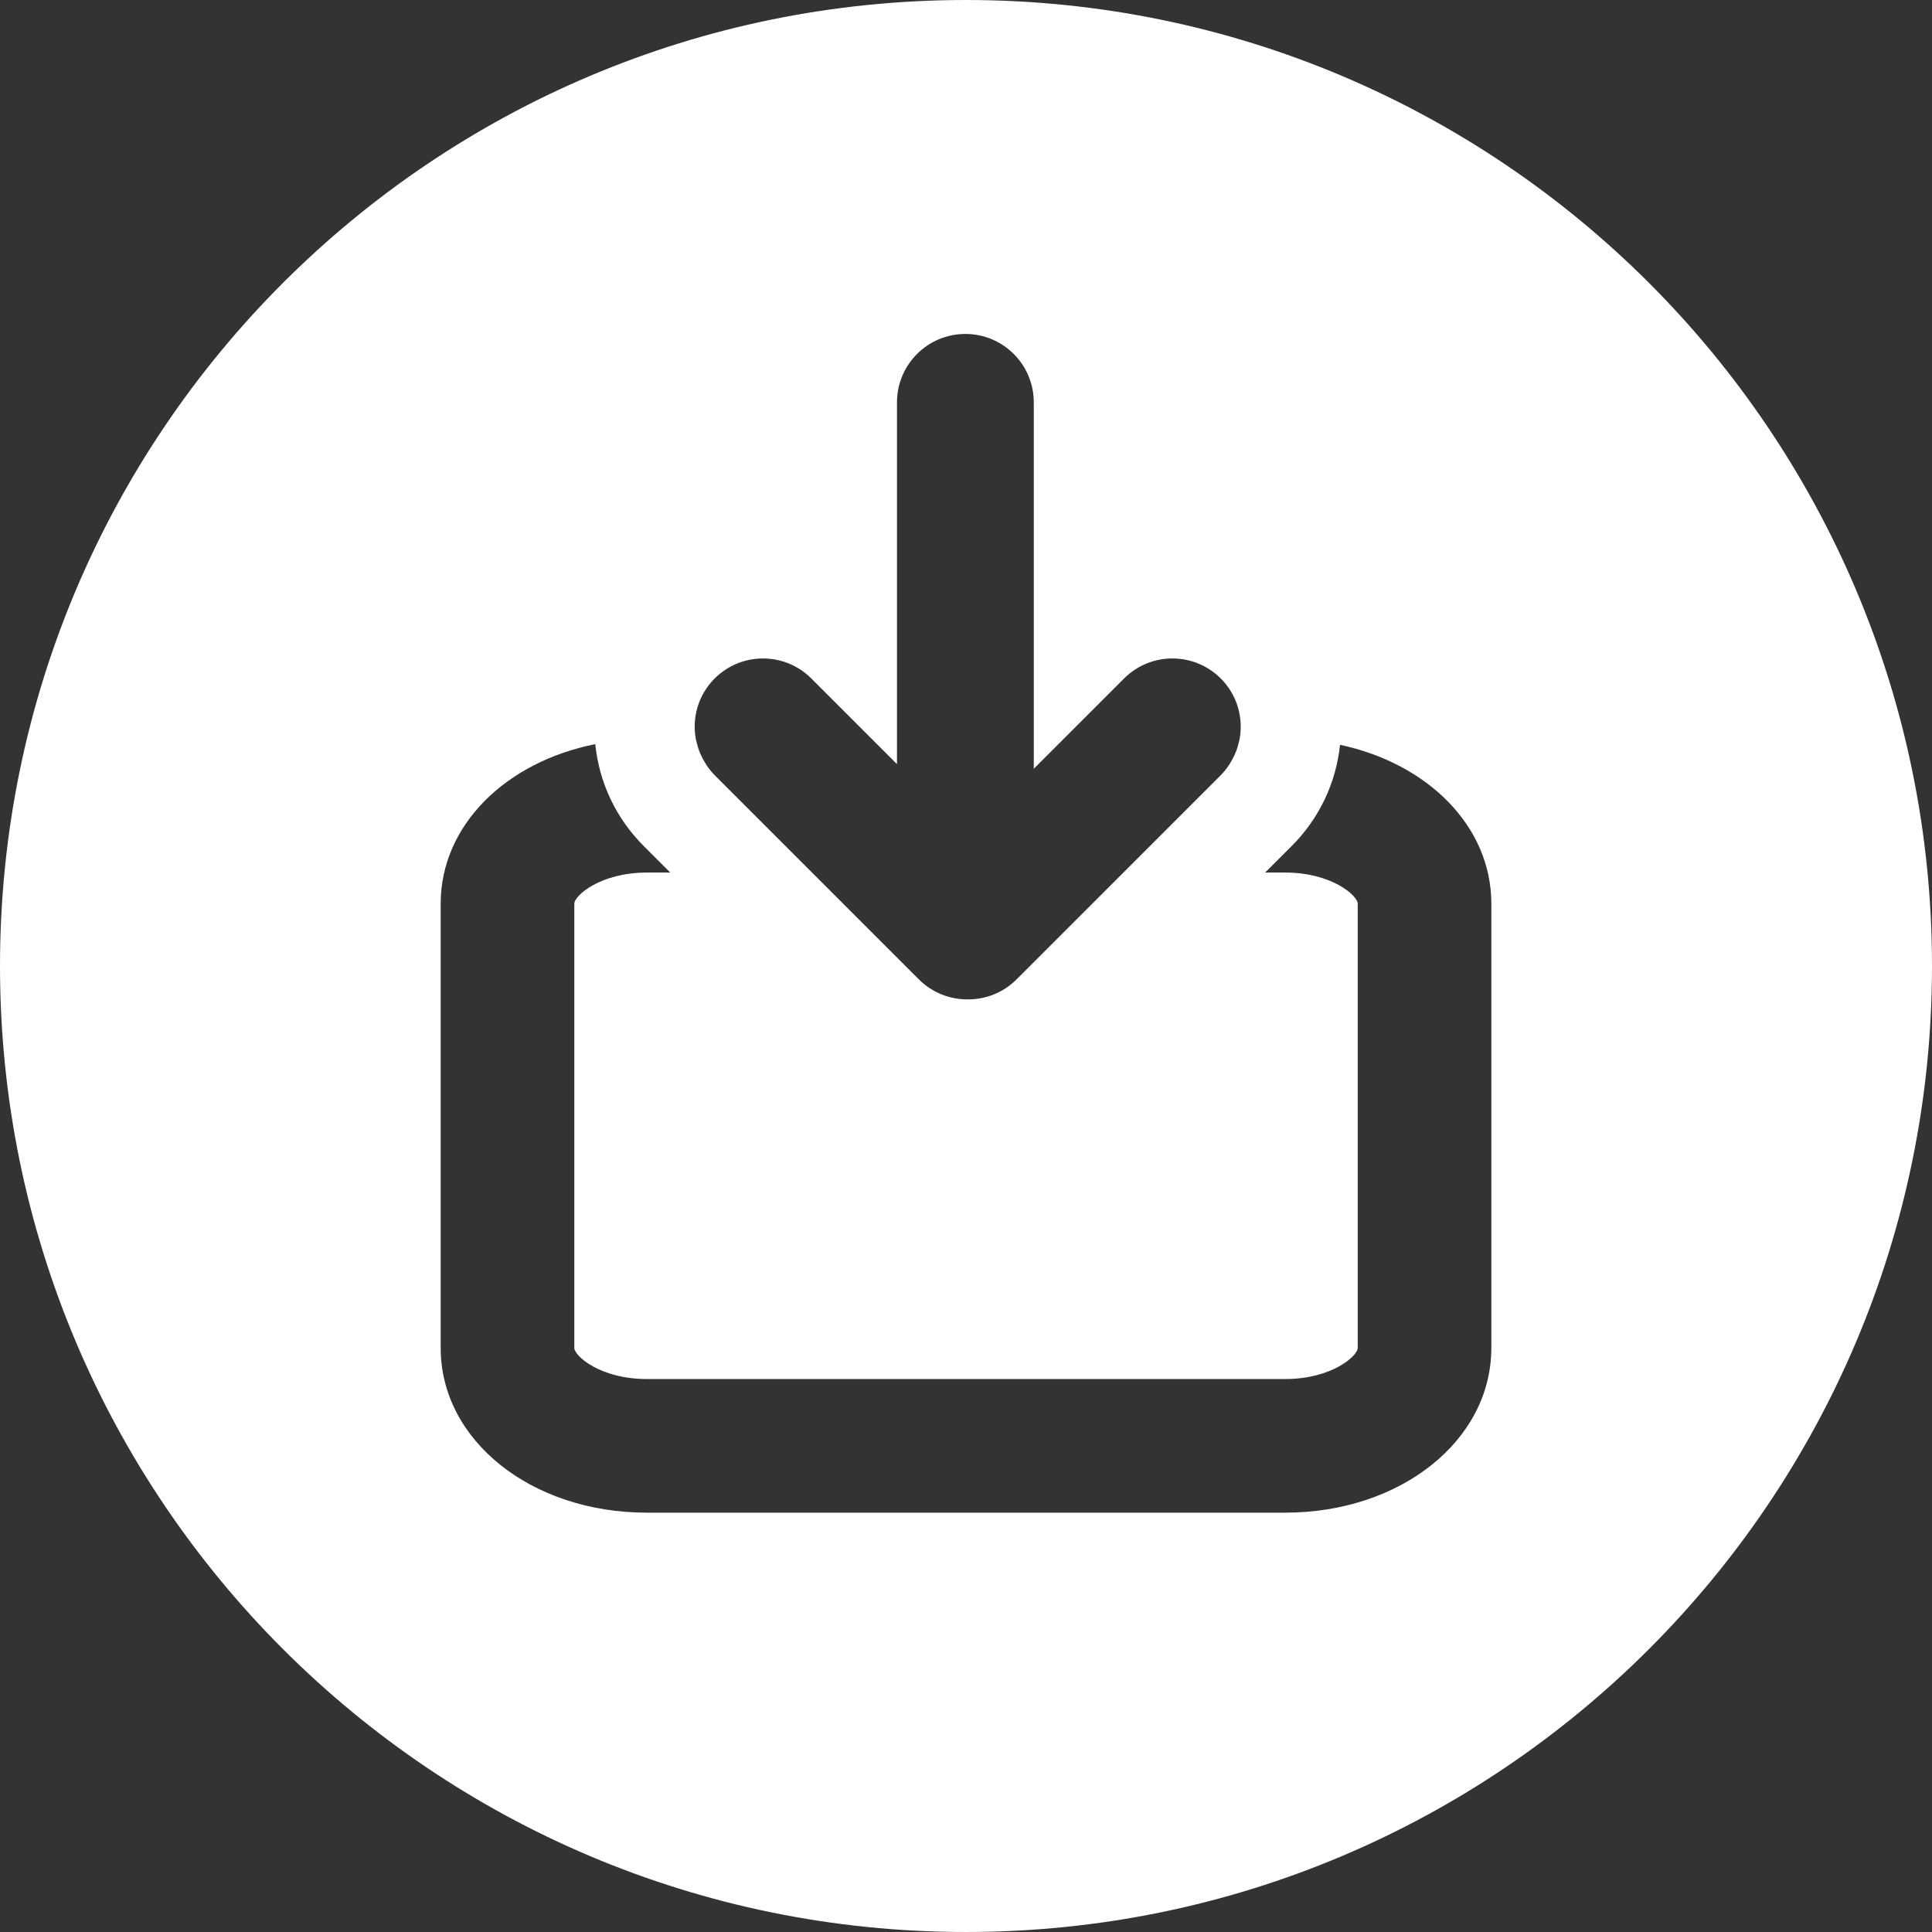 <?xml version="1.0" encoding="iso-8859-1"?>
<!-- Generator: Adobe Illustrator 19.0.0, SVG Export Plug-In . SVG Version: 6.00 Build 0)  -->
<svg version="1.1" id="Layer_1" xmlns="http://www.w3.org/2000/svg" xmlns:xlink="http://www.w3.org/1999/xlink" x="0px" y="0px"
	 viewBox="0 0 299.998 299.998" style="enable-background:new 0 0 299.998 299.998;" xml:space="preserve">
<rect x="0" y="0" width="299.998" height="299.998" fill="#333333" stroke="none"/>
<g>
	<g>
		<path fill="white" d="M149.995,0C67.156,0,0,67.159,0,149.997c0,82.837,67.156,150,149.995,150s150.003-67.163,150.003-150
			C299.997,67.159,232.834,0,149.995,0z M110.967,105.357c2.075-2.075,4.793-3.112,7.511-3.112c2.718,0,5.434,1.037,7.508,3.112
			l13.297,13.295v-3.911V62.477c0-5.867,4.754-10.621,10.621-10.621s10.621,4.754,10.621,10.621v52.263v4.63l4.63-4.63l9.386-9.384
			c2.075-2.075,4.79-3.112,7.508-3.112s5.436,1.037,7.511,3.112c2.552,2.549,3.522,6.079,2.933,9.384
			c0,0.003-0.003,0.005-0.003,0.008c-0.044,0.239-0.119,0.469-0.179,0.703c-0.091,0.366-0.189,0.729-0.322,1.084
			c-0.088,0.239-0.189,0.472-0.296,0.705c-0.166,0.371-0.358,0.726-0.568,1.079c-0.112,0.187-0.215,0.373-0.34,0.552
			c-0.363,0.524-0.76,1.032-1.227,1.499l-15.115,15.115l-16.591,16.591c-2.077,2.075-4.793,3.105-7.508,3.105
			c-0.026,0-0.052,0-0.078,0s-0.054,0-0.078,0c-2.715,0-5.431-1.03-7.508-3.105l-16.591-16.591l-15.115-15.115
			c-0.467-0.467-0.864-0.973-1.222-1.496c-0.127-0.184-0.231-0.373-0.345-0.56c-0.207-0.35-0.397-0.703-0.563-1.069
			c-0.109-0.239-0.213-0.475-0.301-0.718c-0.127-0.348-0.223-0.7-0.314-1.056c-0.062-0.246-0.143-0.485-0.187-0.734
			C107.444,111.436,108.412,107.906,110.967,105.357z M231.574,209.315h-0.003c0,14.337-14.057,25.568-32.005,25.568h-99.132
			c-17.945,0-32.005-11.23-32.005-25.568V140.31c0-12.117,10.058-21.988,24.004-24.761c0.604,5.981,3.224,11.526,7.534,15.834
			l4.108,4.108h-3.641c-7.265,0-11.256,3.621-11.256,4.819v69.005c0,1.201,3.992,4.819,11.256,4.819h99.135
			c7.265,0,11.256-3.621,11.256-4.819V140.31c0-1.198-3.992-4.819-11.256-4.819h-3.12l4.111-4.111
			c4.282-4.279,6.894-9.786,7.516-15.727c13.681,2.913,23.498,12.69,23.498,24.66V209.315z"/>
	</g>
</g>
<g>
</g>
<g>
</g>
<g>
</g>
<g>
</g>
<g>
</g>
<g>
</g>
<g>
</g>
<g>
</g>
<g>
</g>
<g>
</g>
<g>
</g>
<g>
</g>
<g>
</g>
<g>
</g>
<g>
</g>
</svg>
